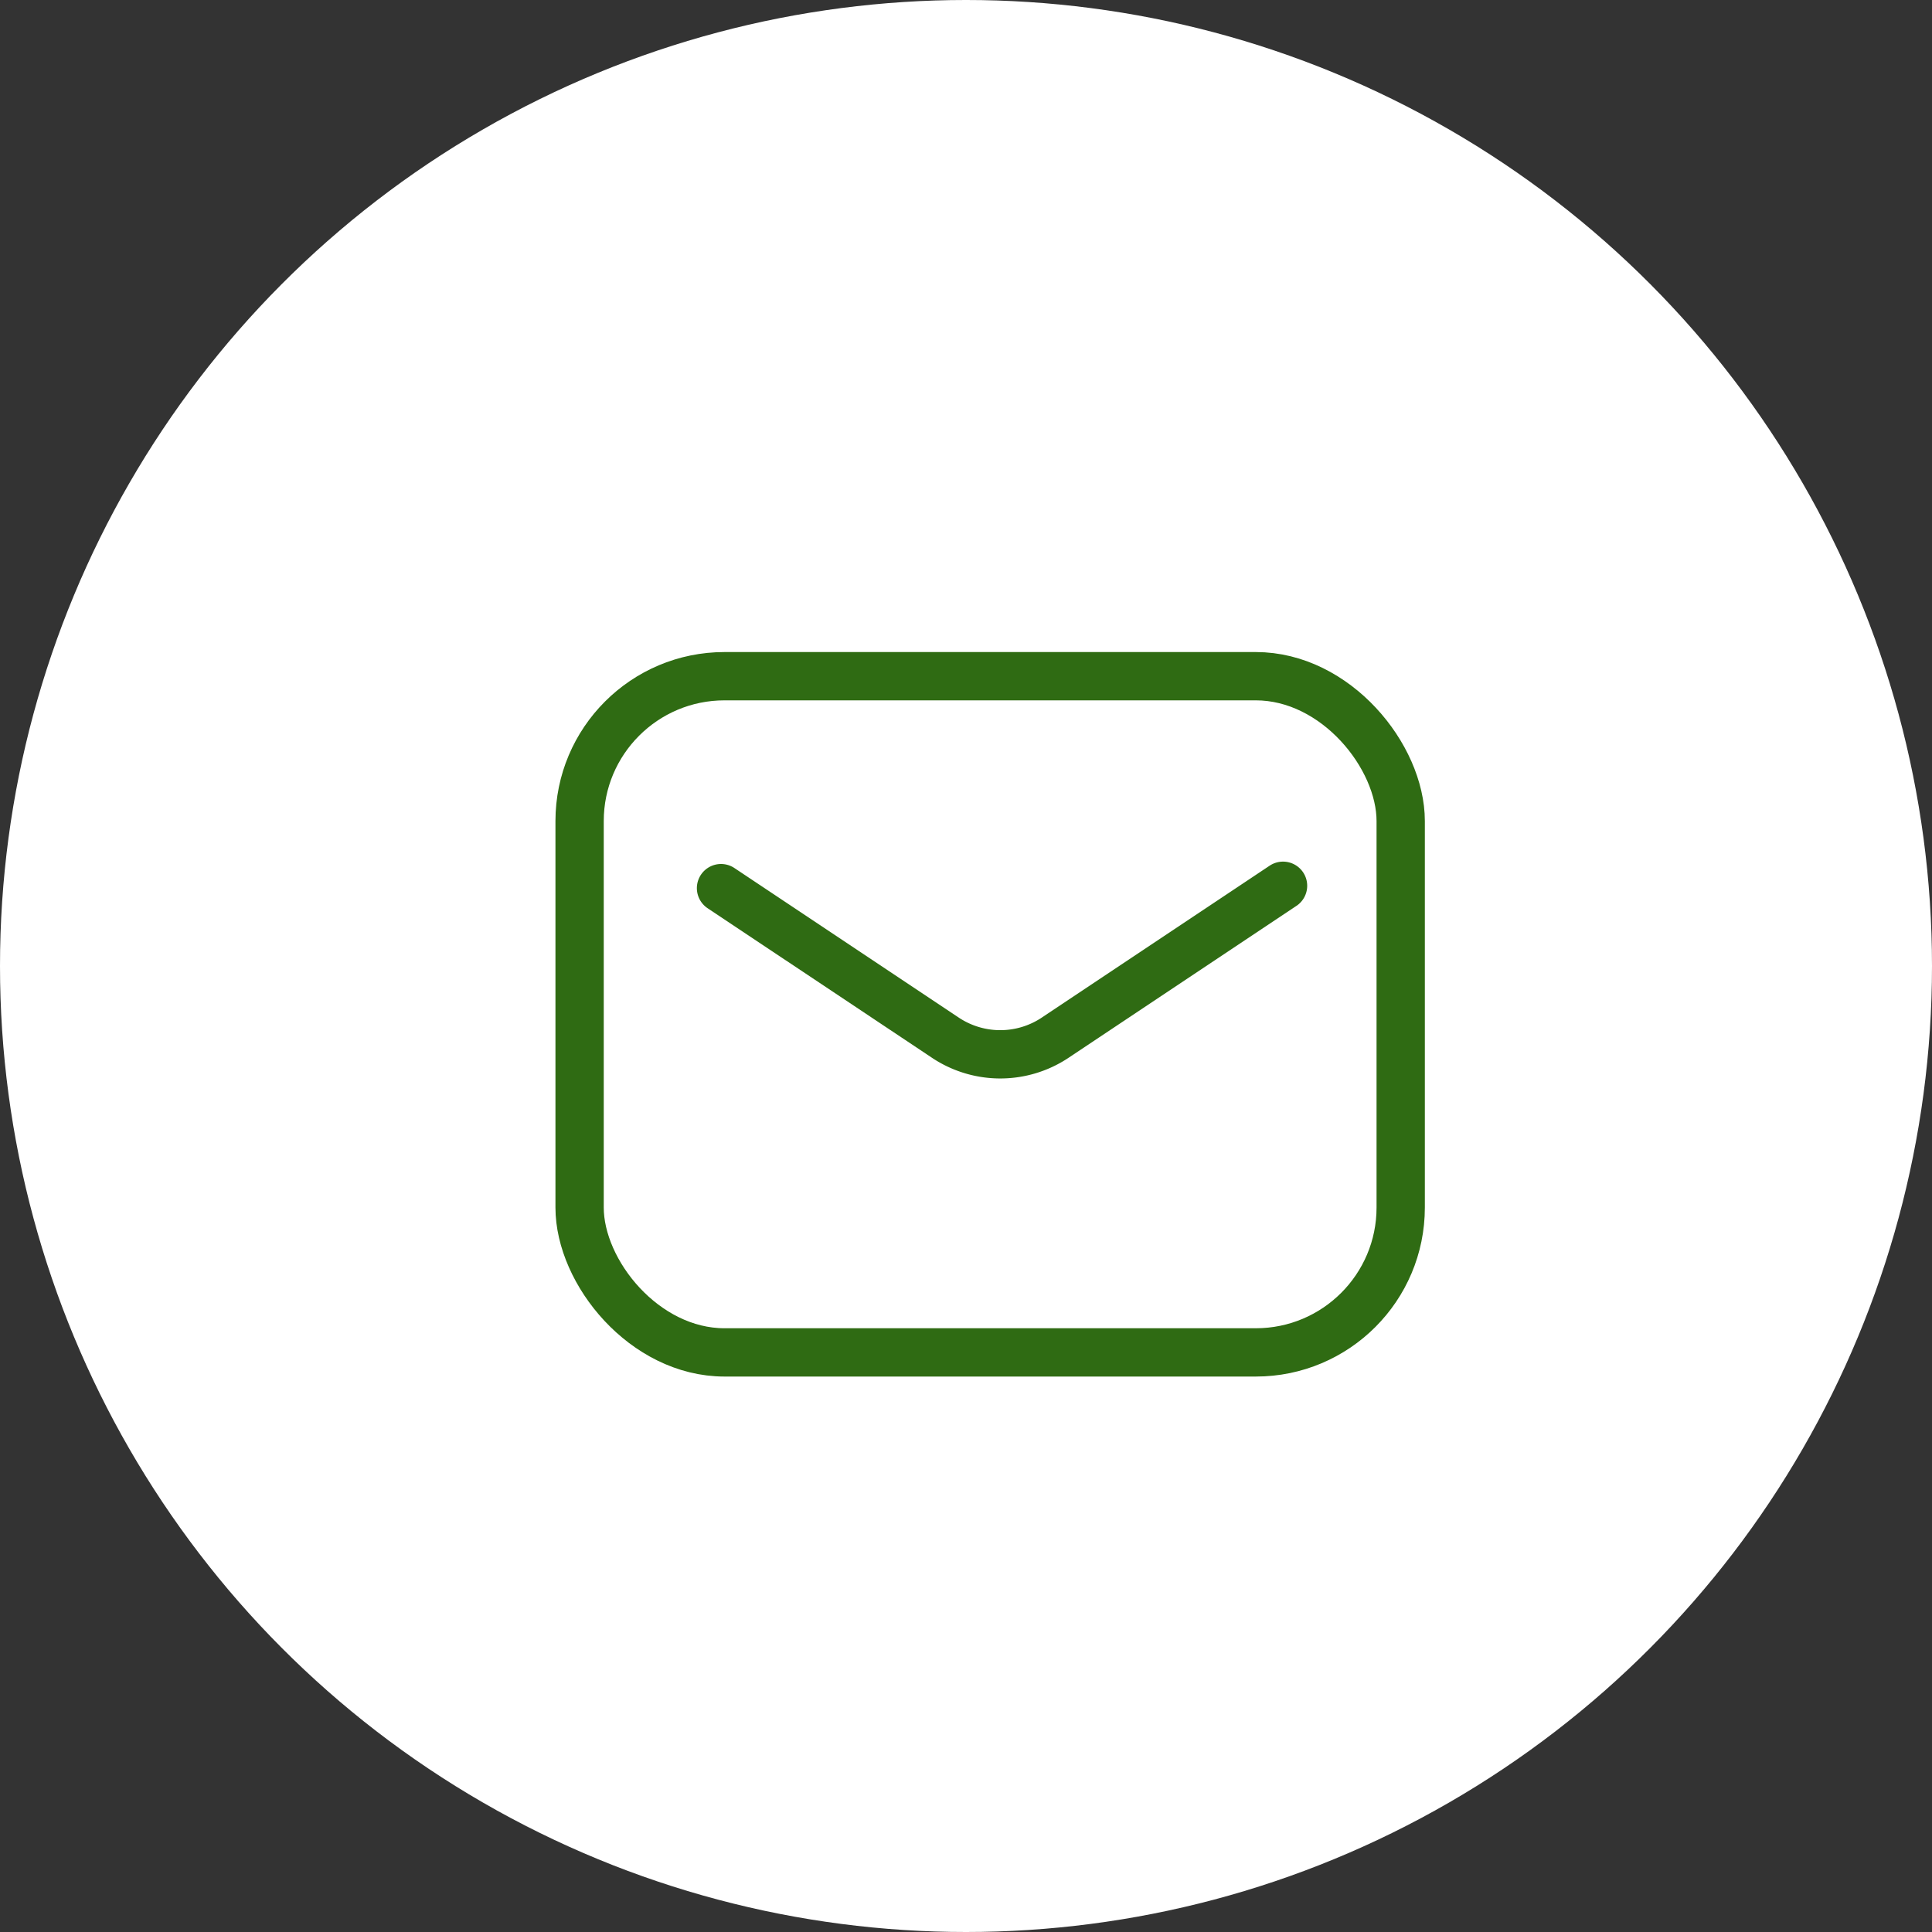 <svg xmlns="http://www.w3.org/2000/svg" width="40" height="40" viewBox="0 0 40 40">
  <rect x="0" y="0" width="40" height="40" fill="#333333" stroke="none"/>
  <g id="グループ_35464" data-name="グループ 35464" transform="translate(-1085 -6566)">
    <circle id="楕円形_312" data-name="楕円形 312" cx="20" cy="20" r="20" transform="translate(1085 6566)" fill="#fff"/>
    <g id="_838_ma_h" data-name="838_ma_h" transform="translate(1094 6575)">
      <rect id="長方形_25197" data-name="長方形 25197" width="23" height="23" fill="none"/>
      <rect id="長方形_25198" data-name="長方形 25198" width="17" height="14" rx="3" transform="translate(3 5)" fill="none" stroke="#2f6b13" stroke-linecap="round" stroke-linejoin="round" stroke-width="1"/>
      <path id="パス_15686" data-name="パス 15686" d="M12.15,20.049l4.64,3.093a2.049,2.049,0,0,0,2.283,0L23.786,20" transform="translate(-6.222 -10.661)" fill="none" stroke="#2f6b13" stroke-linecap="round" stroke-linejoin="round" stroke-width="1"/>
    </g>
  </g>
</svg>
